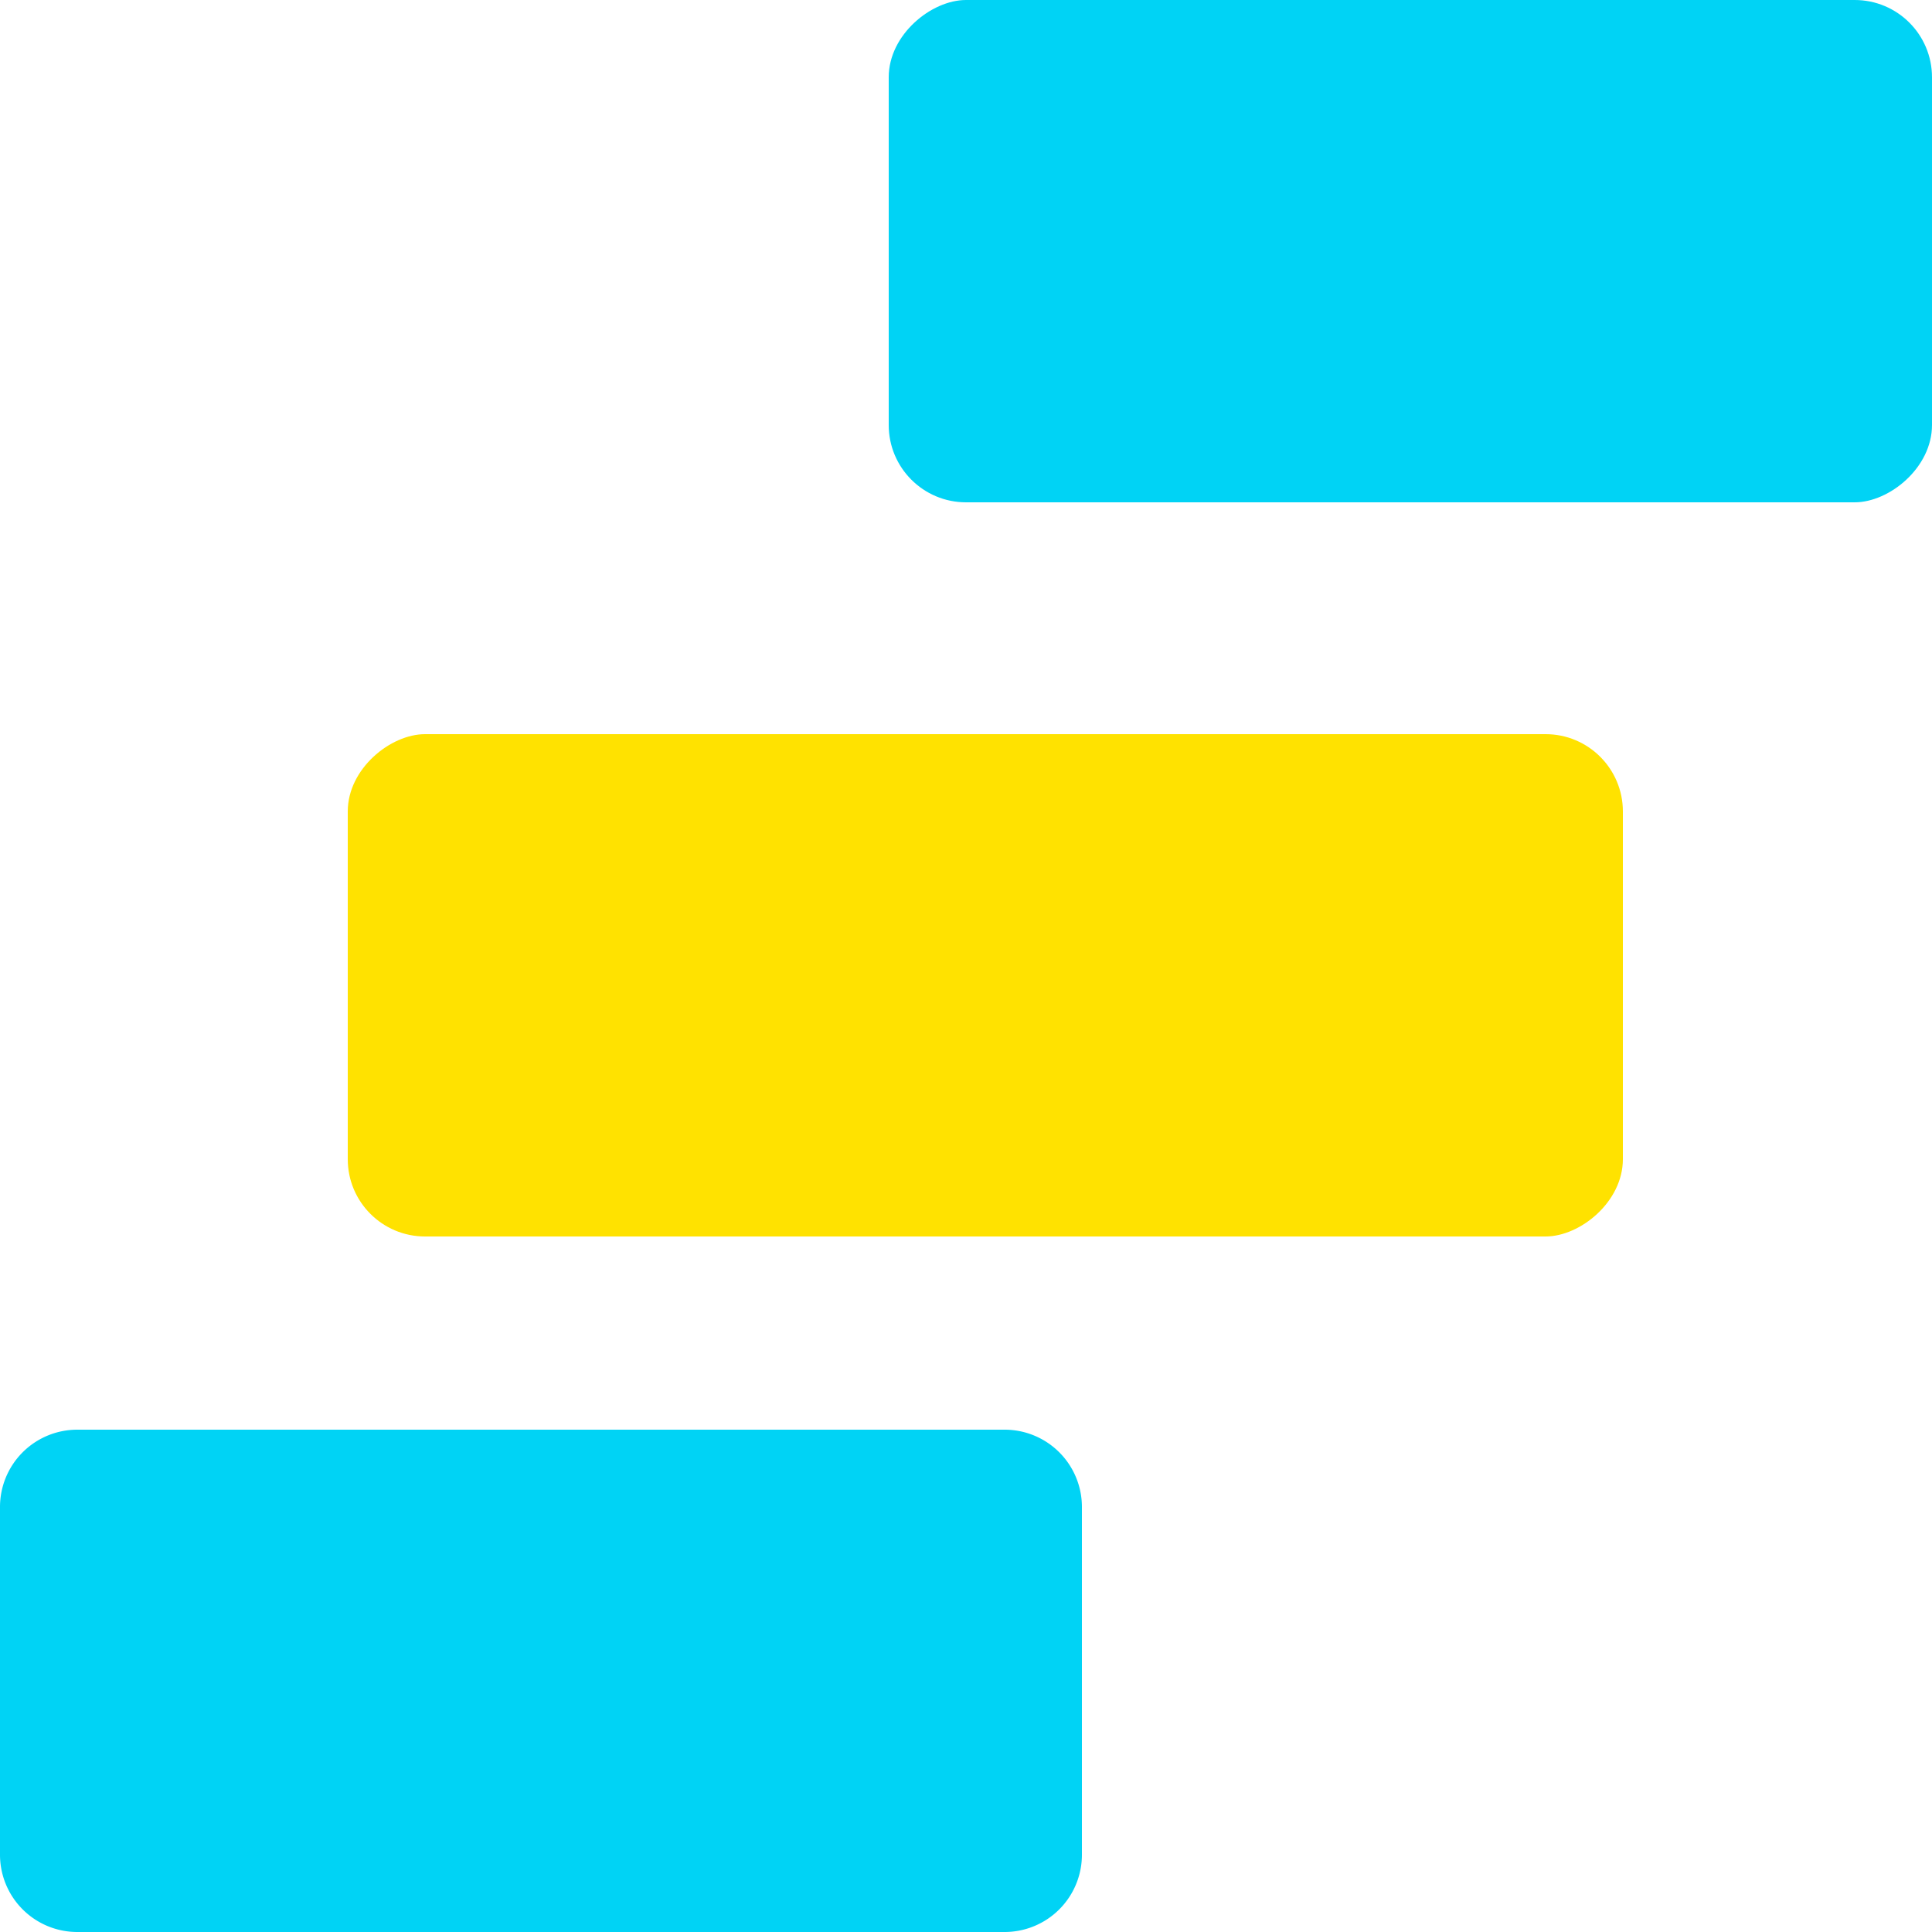 <svg xmlns="http://www.w3.org/2000/svg" width="50" height="50" viewBox="0 0 50 50">
  <g id="PL-Aggregate-Holdings" transform="translate(-694 -706)">
    <rect id="Rectangle_3822" data-name="Rectangle 3822" width="13" height="33" rx="2" transform="translate(736 725) rotate(90)" fill="#ffe200"/>
    <path id="Path_7856" data-name="Path 7856" d="M2,0h9a2,2,0,0,1,2,2V26a2,2,0,0,1-2,2H2a2,2,0,0,1-2-2V2A2,2,0,0,1,2,0Z" transform="translate(722 743) rotate(90)" fill="#00d3f5"/>
    <rect id="Rectangle_3857" data-name="Rectangle 3857" width="13" height="27" rx="2" transform="translate(744 706) rotate(90)" fill="#00d3f5"/>
  </g>
</svg>

